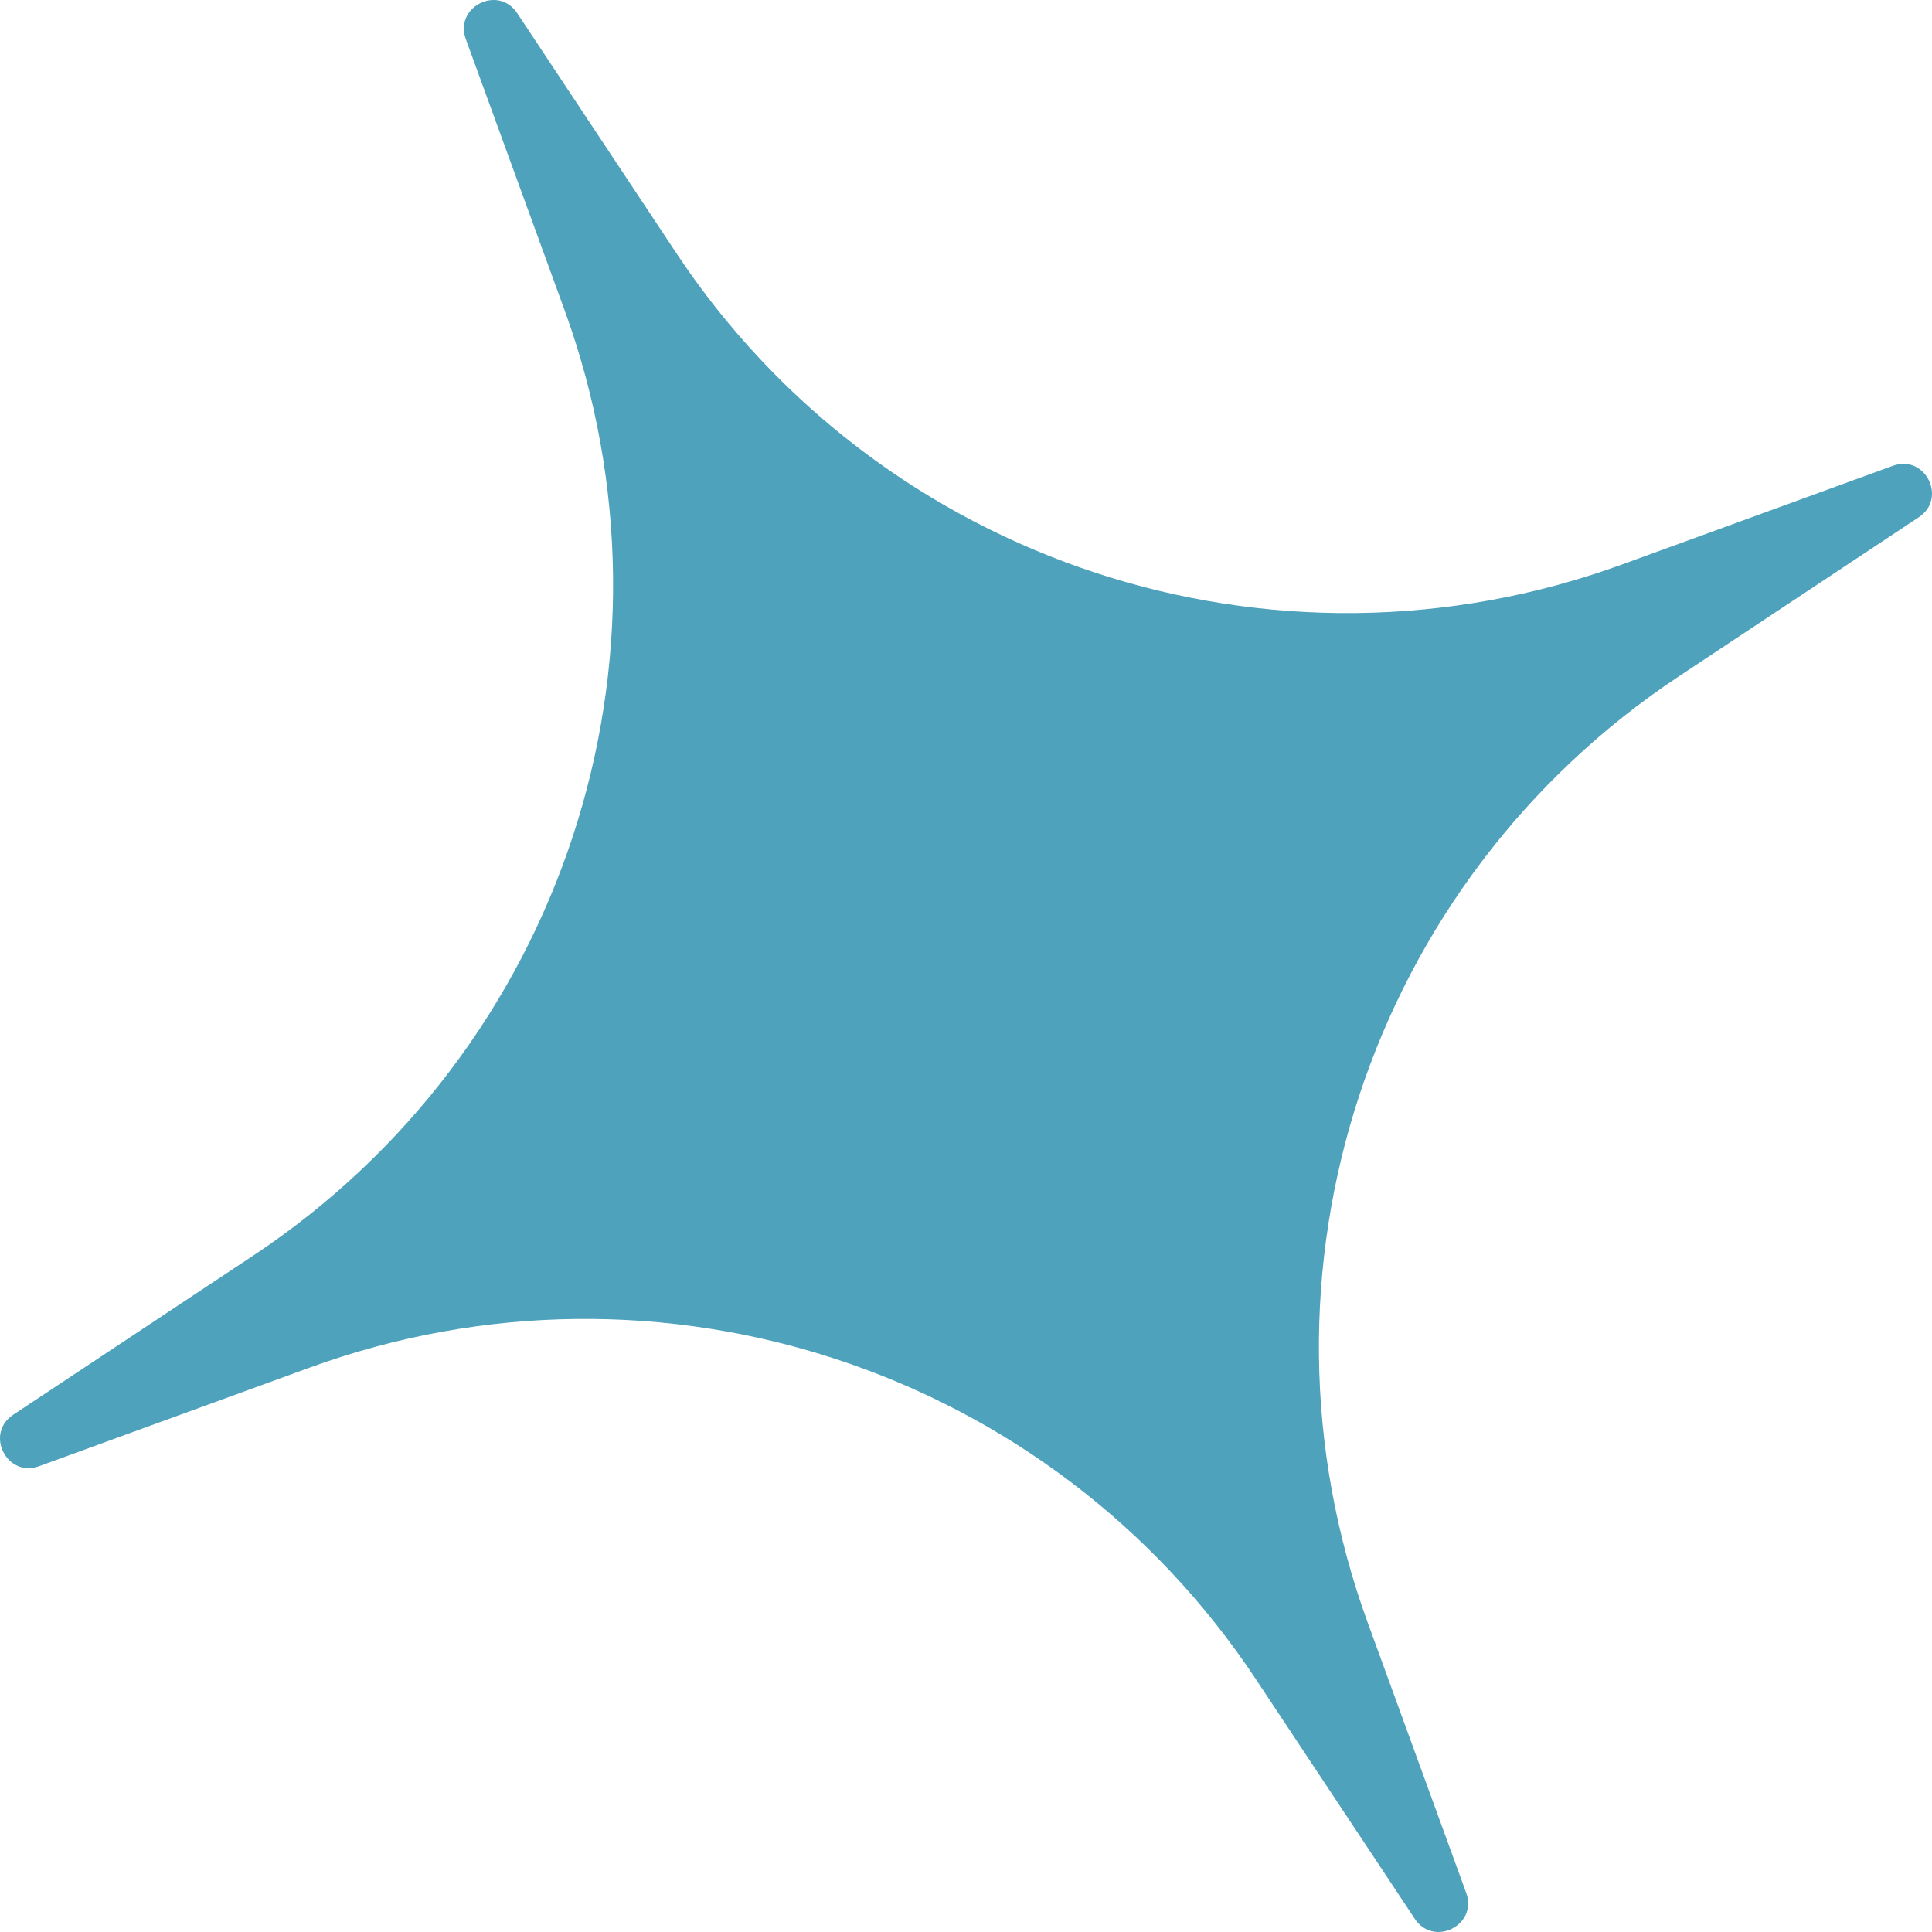 <?xml version="1.0" encoding="UTF-8"?> <svg xmlns="http://www.w3.org/2000/svg" width="80" height="80" viewBox="0 0 80 80" fill="none"> <path d="M78.381 19.288C79.716 18.801 80.639 20.63 79.455 21.416L69.518 28.006C56.687 36.517 51.358 52.711 56.63 67.177L60.712 78.38C61.199 79.716 59.37 80.639 58.584 79.455L51.994 69.518C43.483 56.687 27.289 51.358 12.823 56.63L1.619 60.712C0.284 61.199 -0.639 59.37 0.545 58.584L10.482 51.994C23.313 43.483 28.642 27.289 23.37 12.823L19.288 1.619C18.801 0.284 20.63 -0.639 21.416 0.545L28.006 10.482C36.517 23.314 52.711 28.642 67.177 23.37L78.381 19.288Z" fill="#4EA2BC"></path> </svg> 